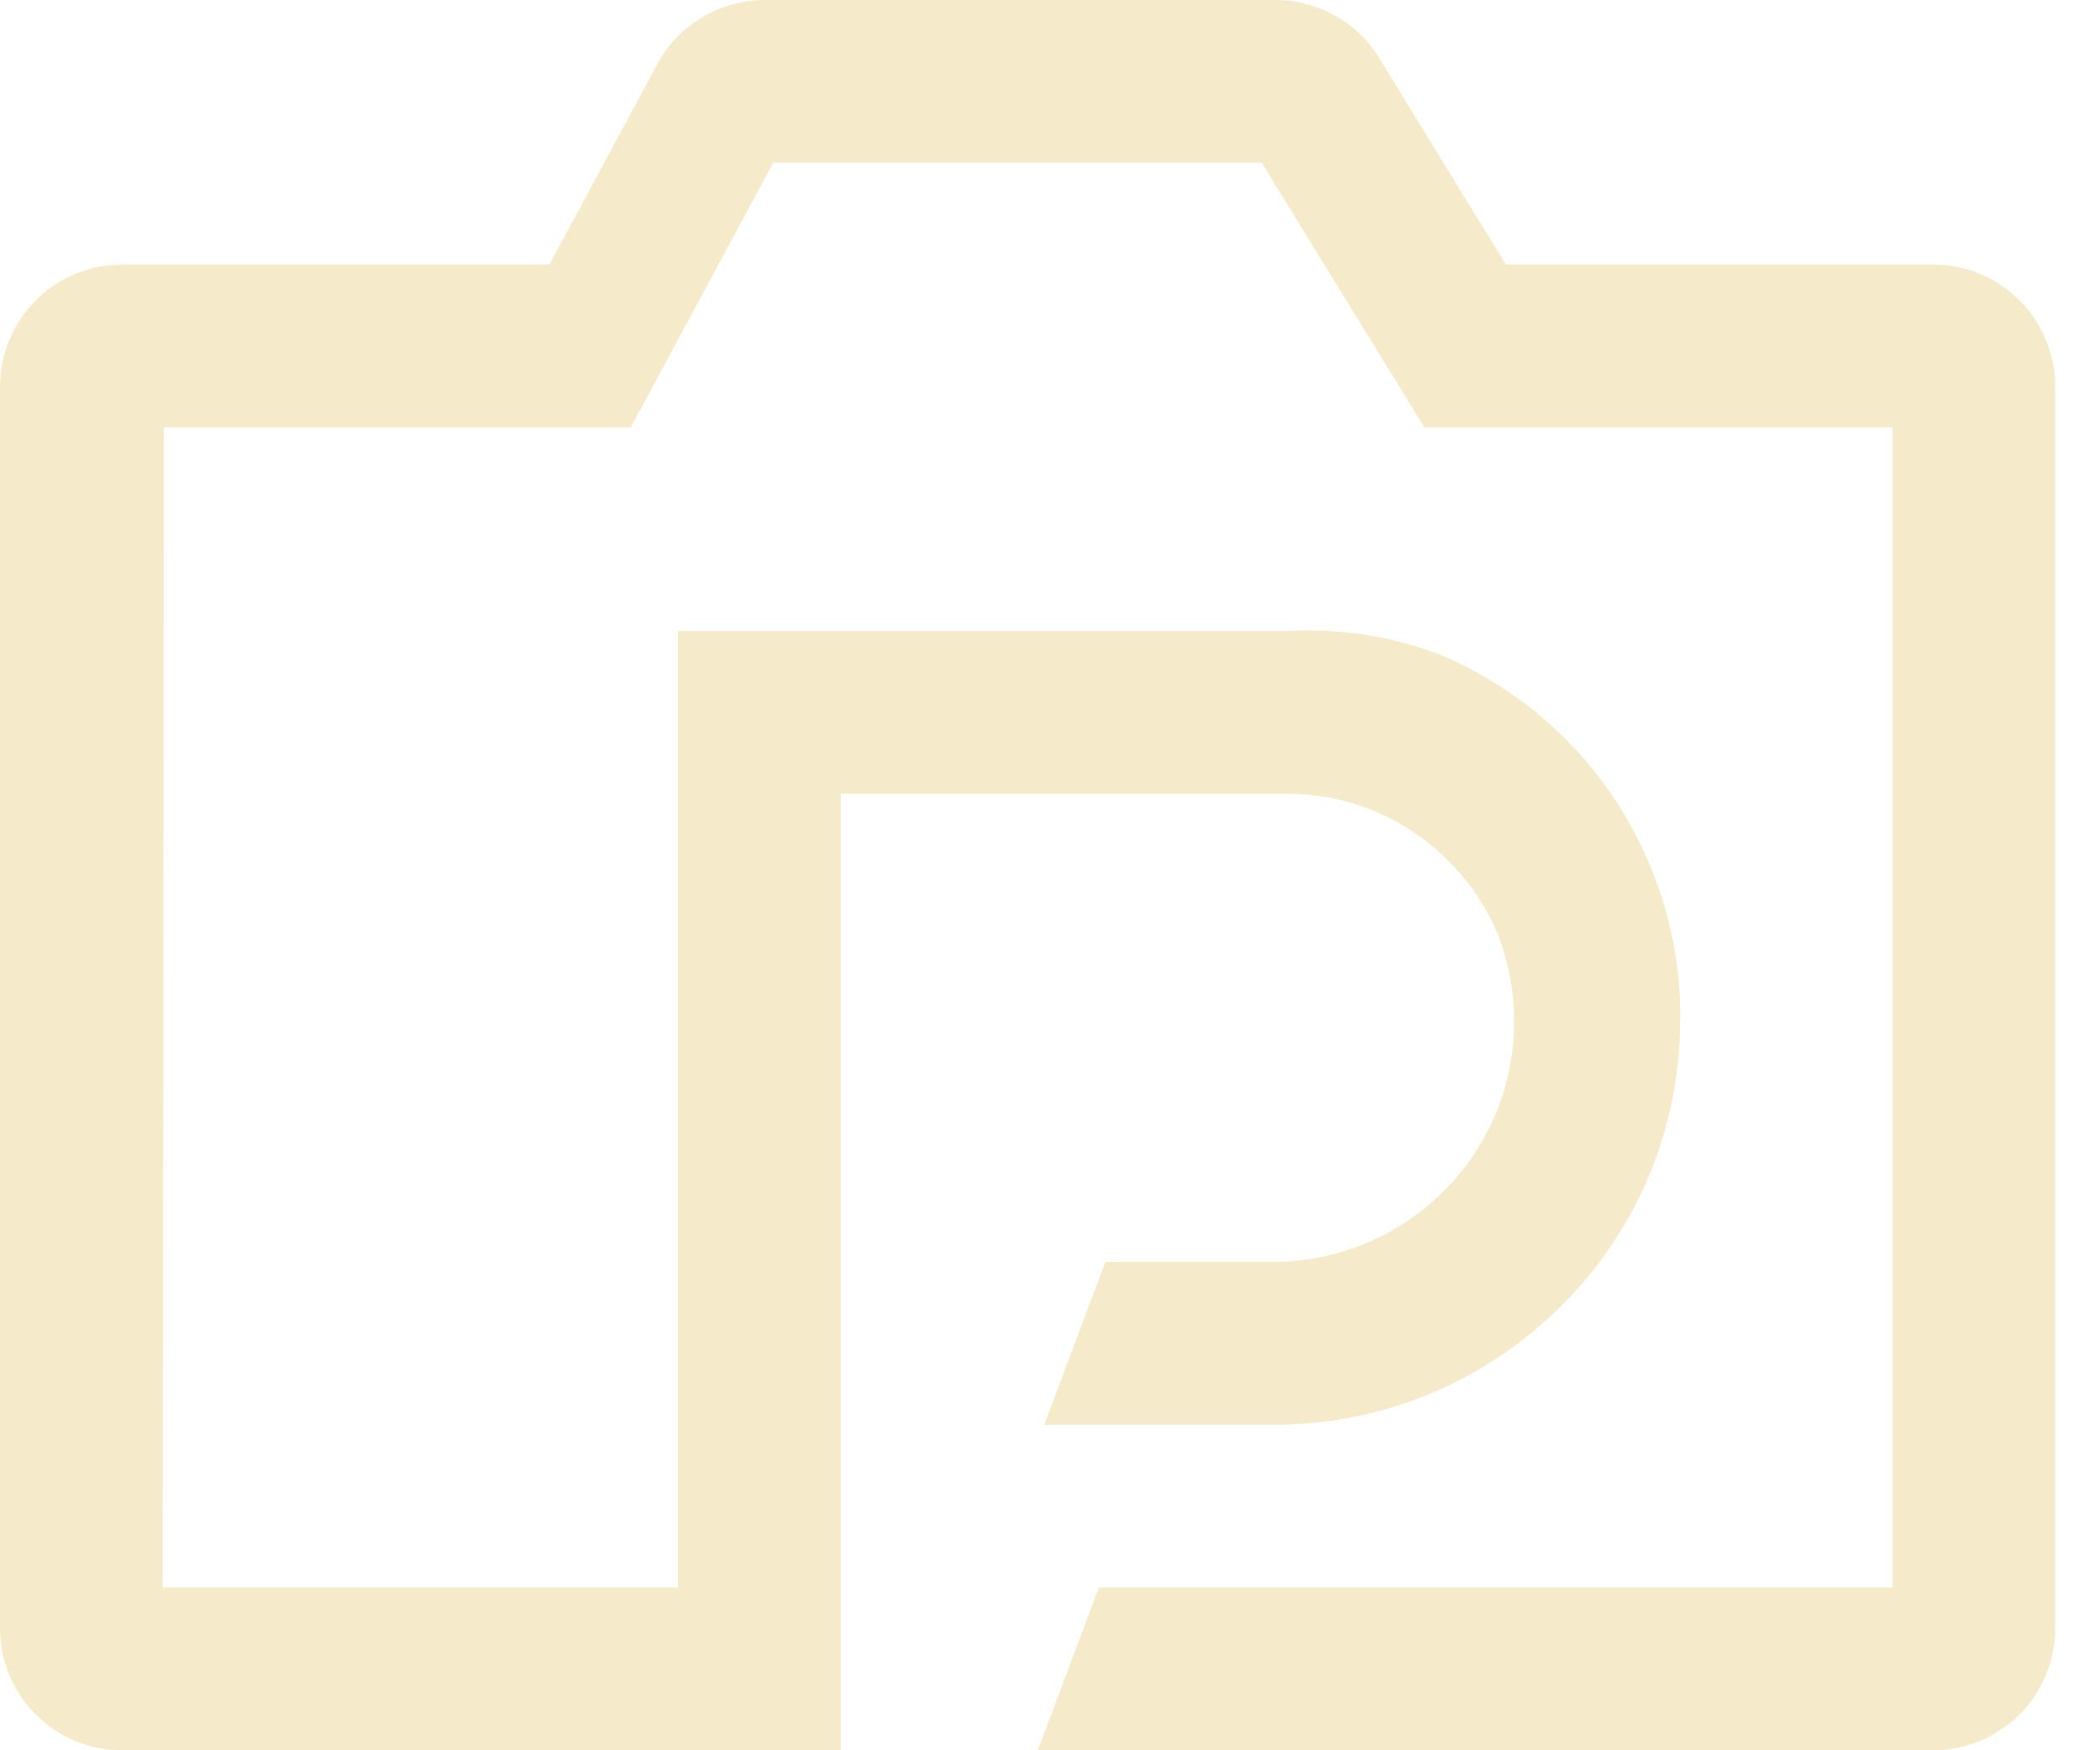 <svg width="24" height="20" viewBox="0 0 24 20" fill="none"
    xmlns="http://www.w3.org/2000/svg">
    <path fill-rule="evenodd" clip-rule="evenodd"
        d="M22.093 3.023H17.209L15.767 0.67C15.642 0.464 15.466 0.294 15.256 0.177C15.045 0.06 14.808 -0.001 14.567 2.36659e-05H8.74C8.488 2.00904e-05 8.241 0.068 8.025 0.197C7.808 0.326 7.631 0.511 7.512 0.733L6.279 3.023H1.395C1.025 3.023 0.67 3.17 0.409 3.432C0.147 3.694 0 4.049 0 4.419L0 18.605C0 18.975 0.147 19.33 0.409 19.591C0.67 19.853 1.025 20 1.395 20H9.609V9.07H14.7C15.053 9.068 15.403 9.138 15.727 9.277C16.052 9.415 16.345 9.618 16.588 9.874C16.831 10.122 17.02 10.417 17.142 10.742C17.323 11.244 17.354 11.788 17.23 12.308C17.106 12.827 16.833 13.299 16.444 13.665C15.918 14.162 15.217 14.433 14.493 14.419H12.633L11.935 16.279H14.493C15.715 16.299 16.896 15.834 17.777 14.986C18.657 14.149 19.169 12.996 19.2 11.781C19.224 11.177 19.123 10.574 18.905 10.009C18.689 9.444 18.361 8.929 17.941 8.494C17.52 8.06 17.016 7.715 16.458 7.481C15.911 7.272 15.327 7.18 14.742 7.209H7.749V18.14H1.86L1.872 4.884H7.209L8.837 1.86H14.419L16.279 4.884H21.628V18.14H12.558L11.861 20H22.093C22.463 20 22.818 19.853 23.08 19.591C23.341 19.33 23.488 18.975 23.488 18.605V4.419C23.488 4.049 23.341 3.694 23.08 3.432C22.818 3.17 22.463 3.023 22.093 3.023Z"
        fill="#ECD697" fill-opacity="0.5" />
</svg>
